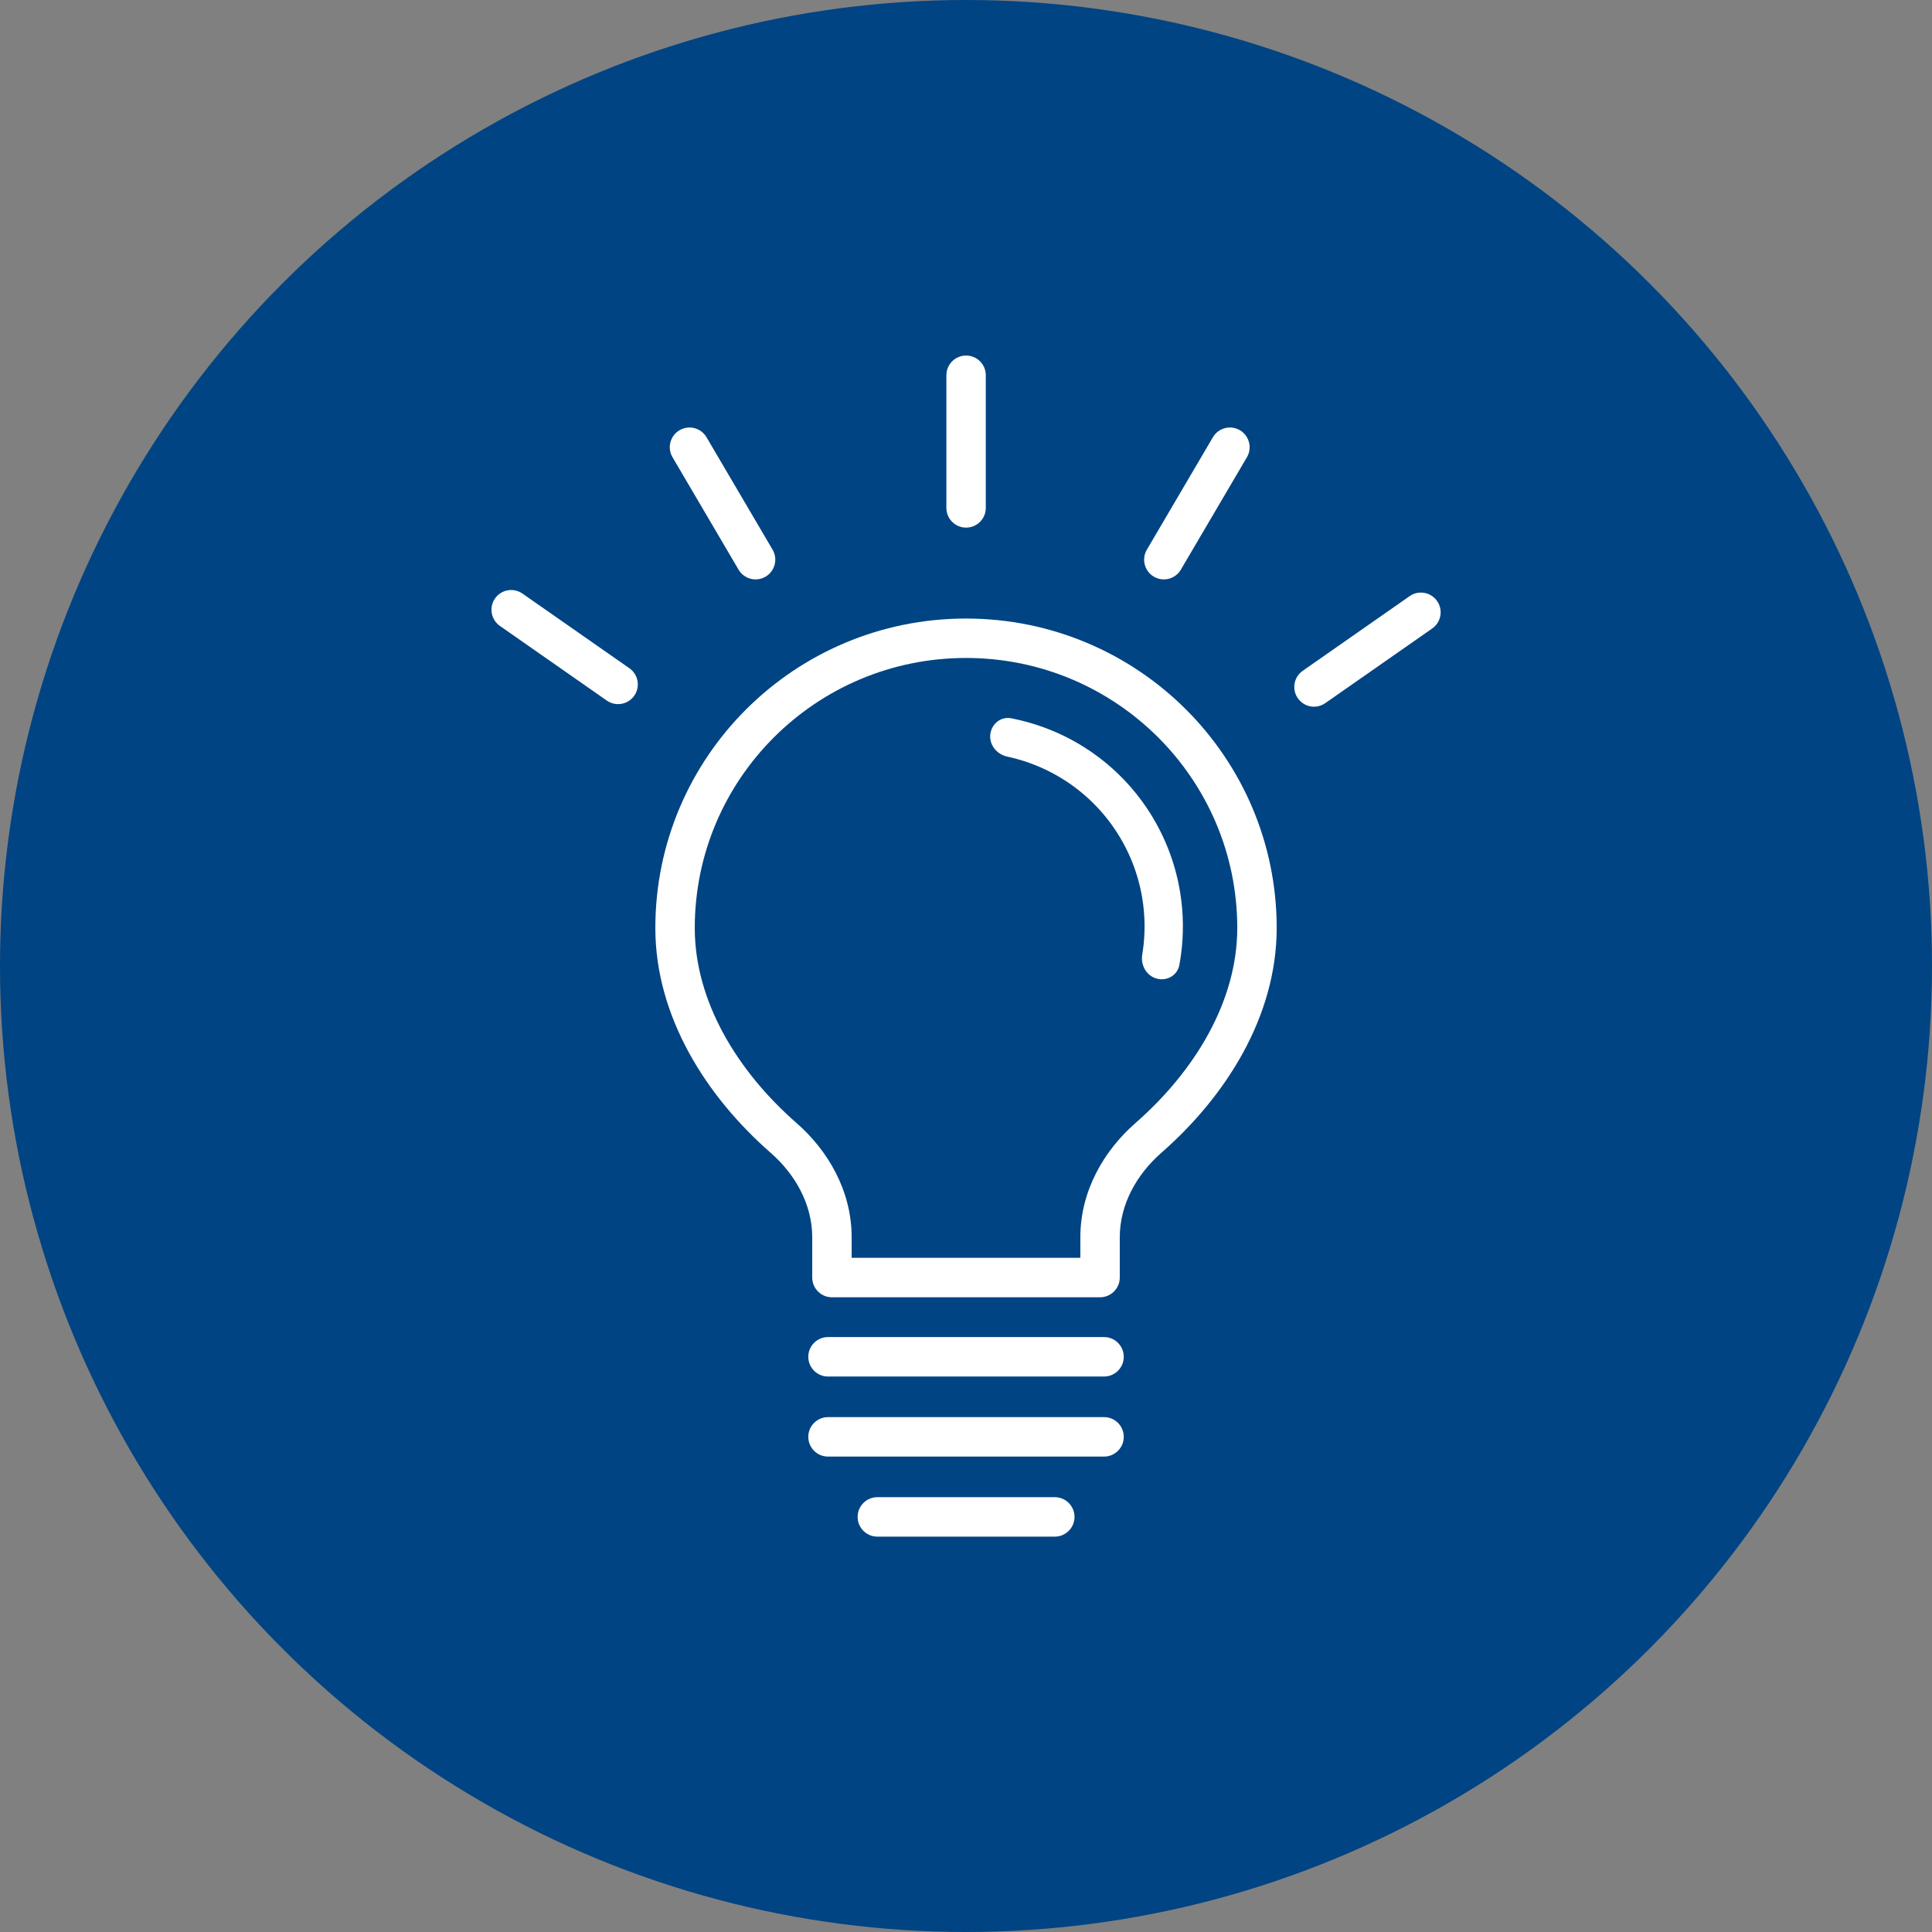 <svg width="64" height="64" viewBox="0 0 64 64" fill="none" xmlns="http://www.w3.org/2000/svg">
<rect x="0" y="0" width="64" height="64" fill="#808080" stroke="none"/>
<circle cx="32" cy="32" r="32" fill="#004483"/>
<path fill-rule="evenodd" clip-rule="evenodd" d="M37.613 37.203C39.579 35.483 40.986 33.168 40.986 30.741C40.986 25.806 36.968 21.796 32 21.796C27.033 21.796 23.015 25.806 23.015 30.741C23.015 33.168 24.422 35.483 26.387 37.203C27.42 38.106 28.212 39.438 28.212 40.986V41.667H35.788V40.986C35.788 39.438 36.581 38.106 37.613 37.203ZM38.473 38.186C37.655 38.902 37.094 39.898 37.094 40.986V42.32C37.094 42.681 36.802 42.974 36.441 42.974H27.559C27.198 42.974 26.906 42.681 26.906 42.32V40.986C26.906 39.898 26.346 38.902 25.527 38.186C23.392 36.318 21.709 33.673 21.709 30.741C21.709 25.079 26.316 20.49 32 20.49C37.684 20.49 42.292 25.079 42.292 30.741C42.292 33.673 40.608 36.318 38.473 38.186Z" fill="white"/>
<path d="M26.776 44.946C26.776 44.585 27.068 44.292 27.429 44.292H36.573C36.934 44.292 37.226 44.585 37.226 44.946C37.226 45.306 36.934 45.599 36.573 45.599H27.429C27.068 45.599 26.776 45.306 26.776 44.946Z" fill="white"/>
<path d="M26.776 47.598C26.776 47.237 27.068 46.944 27.429 46.944H36.573C36.934 46.944 37.226 47.237 37.226 47.598C37.226 47.958 36.934 48.251 36.573 48.251H27.429C27.068 48.251 26.776 47.958 26.776 47.598Z" fill="white"/>
<path d="M28.41 50.25C28.41 49.889 28.703 49.596 29.063 49.596H34.941C35.302 49.596 35.595 49.889 35.595 50.25C35.595 50.61 35.302 50.903 34.941 50.903H29.063C28.703 50.903 28.41 50.61 28.41 50.25Z" fill="white"/>
<path d="M32.003 17.478C31.642 17.478 31.35 17.185 31.35 16.825V12.431C31.35 12.07 31.642 11.778 32.003 11.778C32.364 11.778 32.656 12.07 32.656 12.431V16.825C32.656 17.185 32.364 17.478 32.003 17.478Z" fill="white"/>
<path d="M38.223 19.103C37.912 18.92 37.808 18.52 37.991 18.209L40.179 14.484C40.362 14.173 40.762 14.069 41.073 14.252C41.384 14.435 41.488 14.835 41.306 15.146L39.117 18.871C38.935 19.182 38.534 19.286 38.223 19.103Z" fill="white"/>
<path d="M25.36 19.103C25.671 18.92 25.775 18.52 25.593 18.209L23.404 14.484C23.221 14.173 22.821 14.069 22.51 14.252C22.199 14.435 22.095 14.835 22.278 15.146L24.466 18.871C24.649 19.182 25.049 19.286 25.36 19.103Z" fill="white"/>
<path d="M42.993 23.131C42.786 22.835 42.858 22.428 43.154 22.221L46.696 19.748C46.992 19.541 47.399 19.614 47.605 19.909C47.812 20.205 47.74 20.612 47.444 20.819L43.902 23.292C43.606 23.499 43.199 23.427 42.993 23.131Z" fill="white"/>
<path d="M21.011 23.046C21.217 22.75 21.145 22.343 20.849 22.136L17.307 19.663C17.012 19.456 16.605 19.529 16.398 19.824C16.192 20.12 16.264 20.527 16.559 20.734L20.101 23.207C20.397 23.414 20.804 23.341 21.011 23.046Z" fill="white"/>
<path fill-rule="evenodd" clip-rule="evenodd" d="M33.474 25.088C33.439 25.079 33.403 25.072 33.368 25.064C33.33 25.056 33.293 25.045 33.257 25.031C32.972 24.922 32.773 24.644 32.804 24.334C32.84 23.985 33.152 23.727 33.496 23.794C33.542 23.803 33.588 23.812 33.634 23.822C33.699 23.836 33.764 23.851 33.829 23.867C34.504 24.032 35.153 24.296 35.753 24.653C36.633 25.177 37.389 25.887 37.966 26.734C38.543 27.581 38.928 28.544 39.093 29.555C39.206 30.244 39.215 30.945 39.121 31.633C39.112 31.699 39.102 31.765 39.091 31.831C39.084 31.877 39.075 31.923 39.067 31.969C39.003 32.314 38.649 32.511 38.312 32.416C38.011 32.331 37.826 32.045 37.828 31.739C37.828 31.701 37.832 31.663 37.838 31.624C37.844 31.588 37.85 31.552 37.855 31.517C37.94 30.935 37.935 30.343 37.84 29.76C37.704 28.931 37.389 28.143 36.916 27.449C36.444 26.756 35.825 26.174 35.104 25.745C34.596 25.443 34.046 25.222 33.474 25.088Z" fill="white"/>
</svg>
